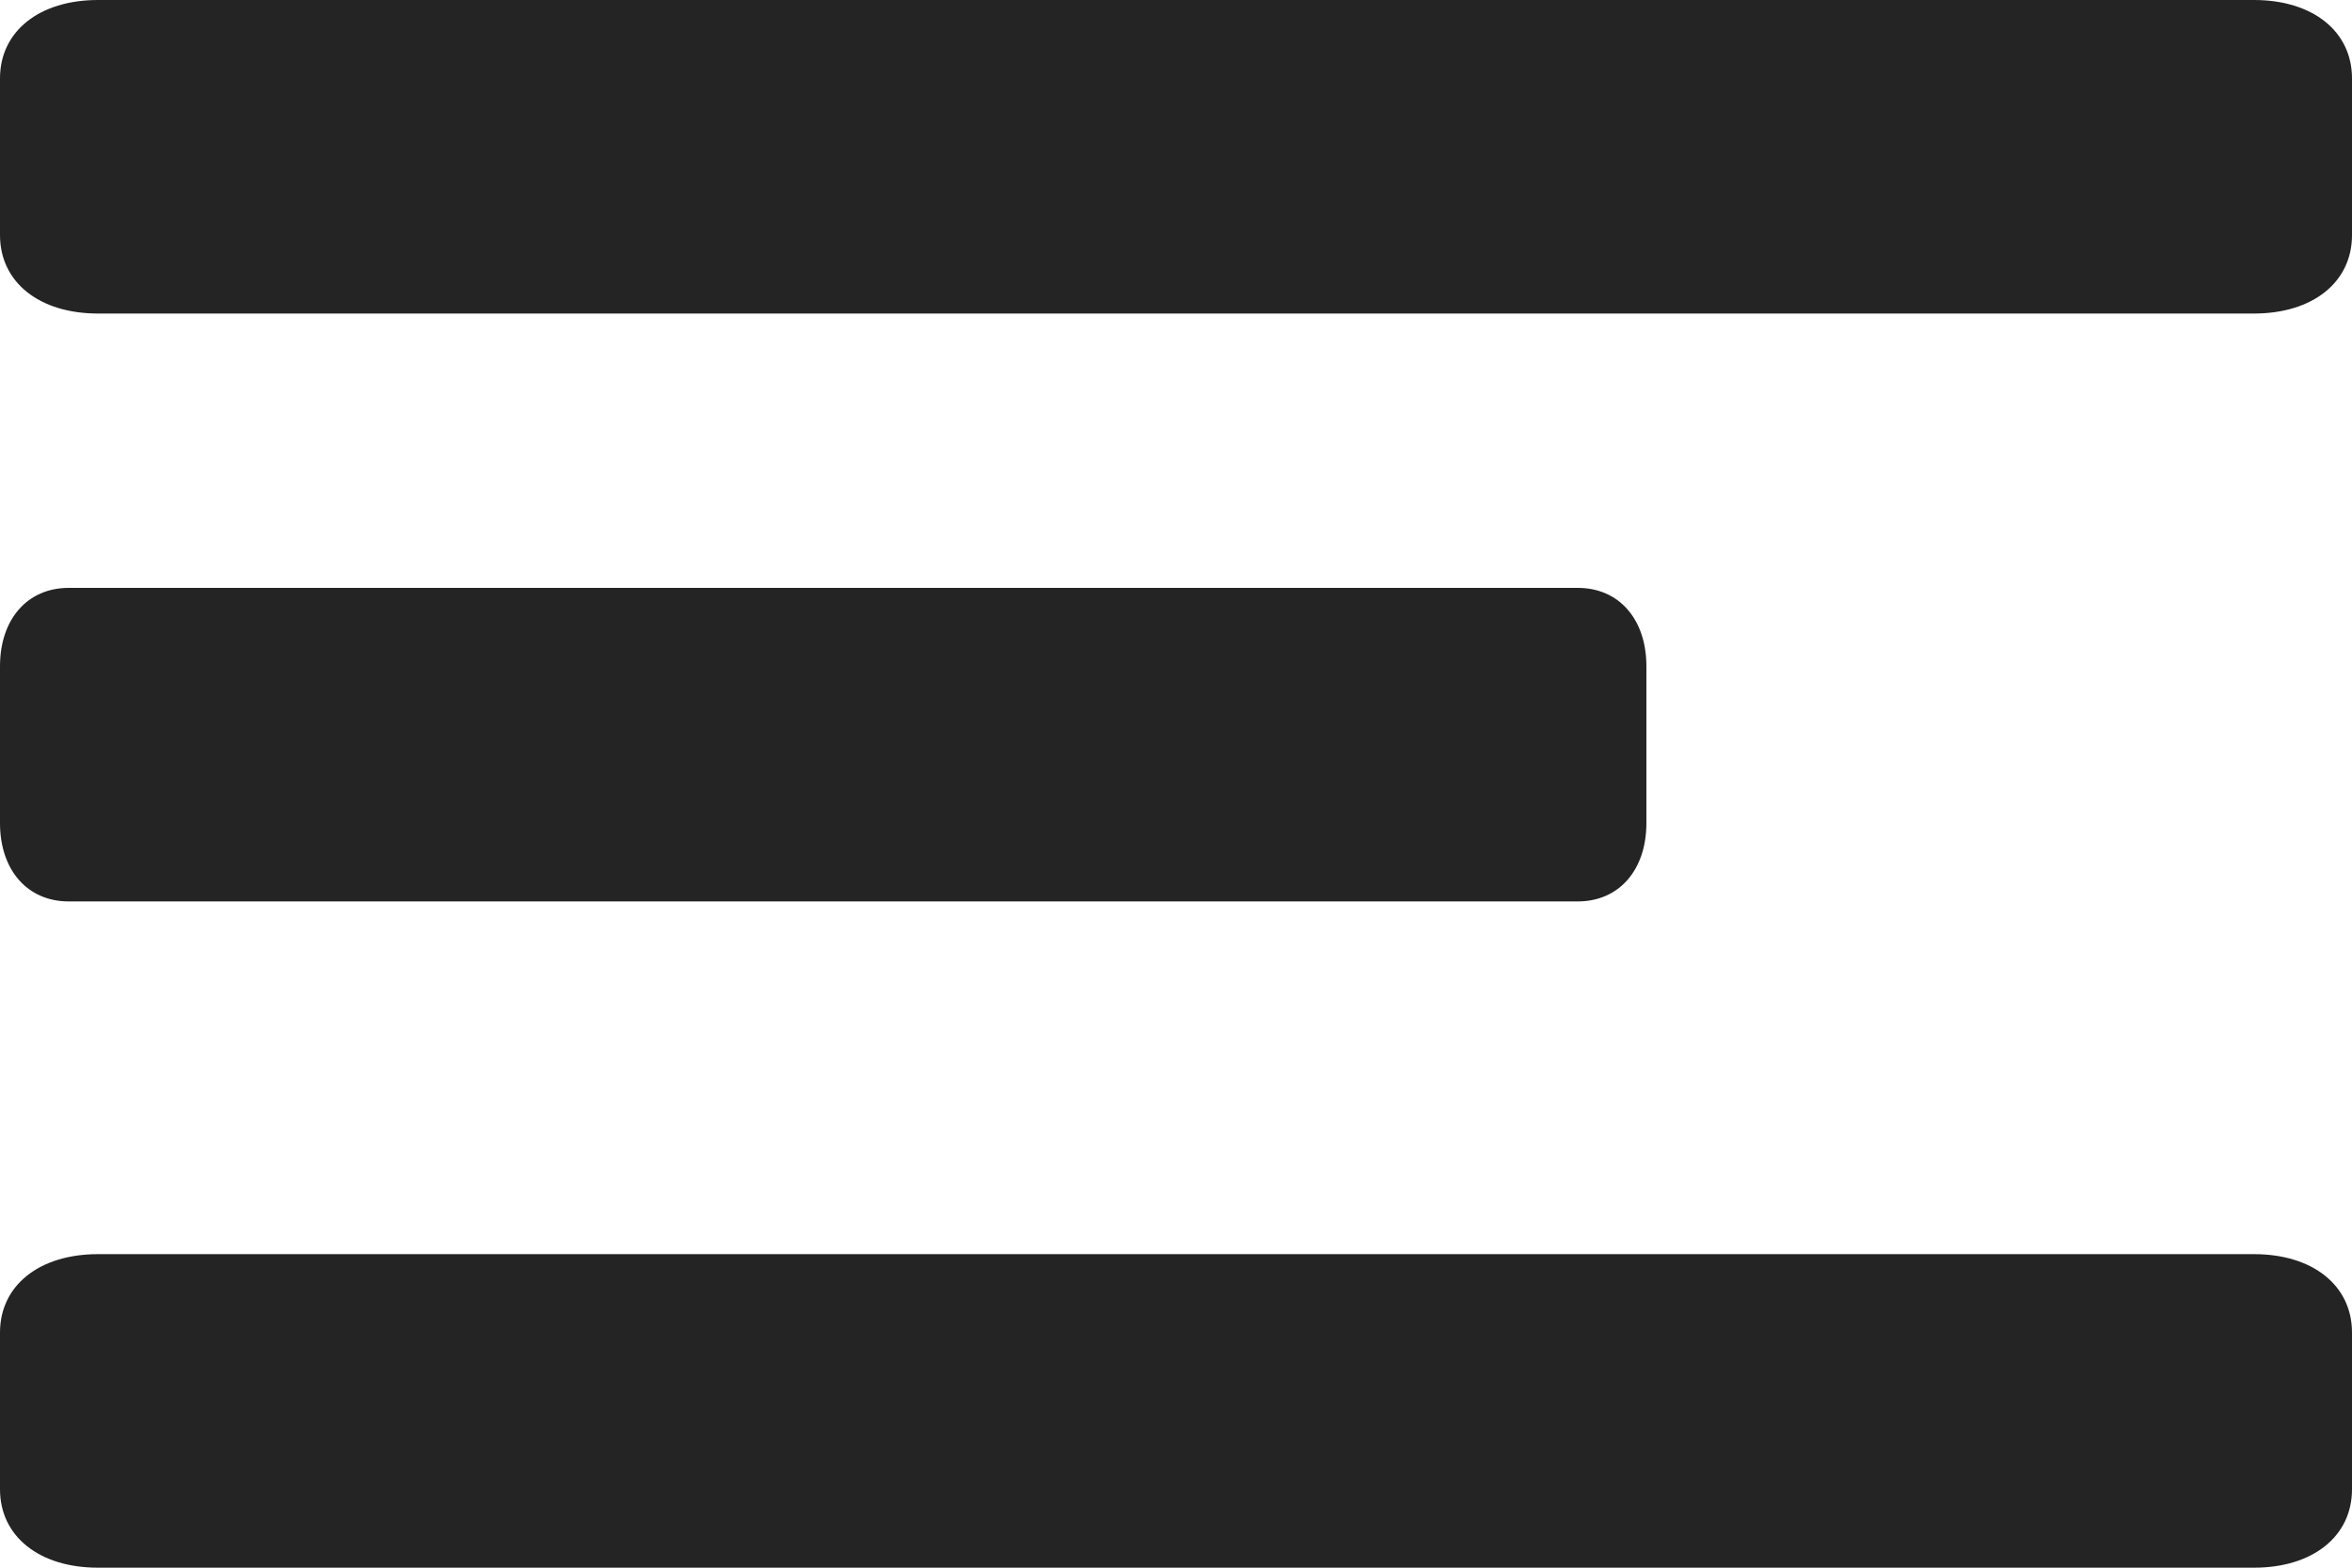 <svg xmlns="http://www.w3.org/2000/svg" width="30" height="20" fill="none" style=""><rect id="backgroundrect" width="100%" height="100%" x="0" y="0" fill="none" stroke="none"/>



<g class="currentLayer" style=""><title>Layer 1</title><path d="M30 1C30 0.4 29.5 0 28.75 0H1.25C0.5 0 0 0.4 0 1V3C0 3.6 0.5 4 1.25 4H28.75C29.5 4 30 3.6 30 3V1Z" fill="#242424" id="svg_1" class="" fill-opacity="1"/><path d="M21 8.5C21 7.9 20.65 7.5 20.125 7.5H0.875C0.35 7.5 0 7.9 0 8.5V10.5C0 11.1 0.35 11.5 0.875 11.5H20.125C20.65 11.5 21 11.1 21 10.5V8.5Z" fill="#242424" id="svg_2" class="" fill-opacity="1"/><path d="M30 17C30 16.4 29.5 16 28.75 16H1.25C0.5 16 0 16.4 0 17V19C0 19.6 0.5 20 1.25 20H28.75C29.5 20 30 19.6 30 19V17Z" fill="#242424" id="svg_3" class="" fill-opacity="1"/></g></svg>